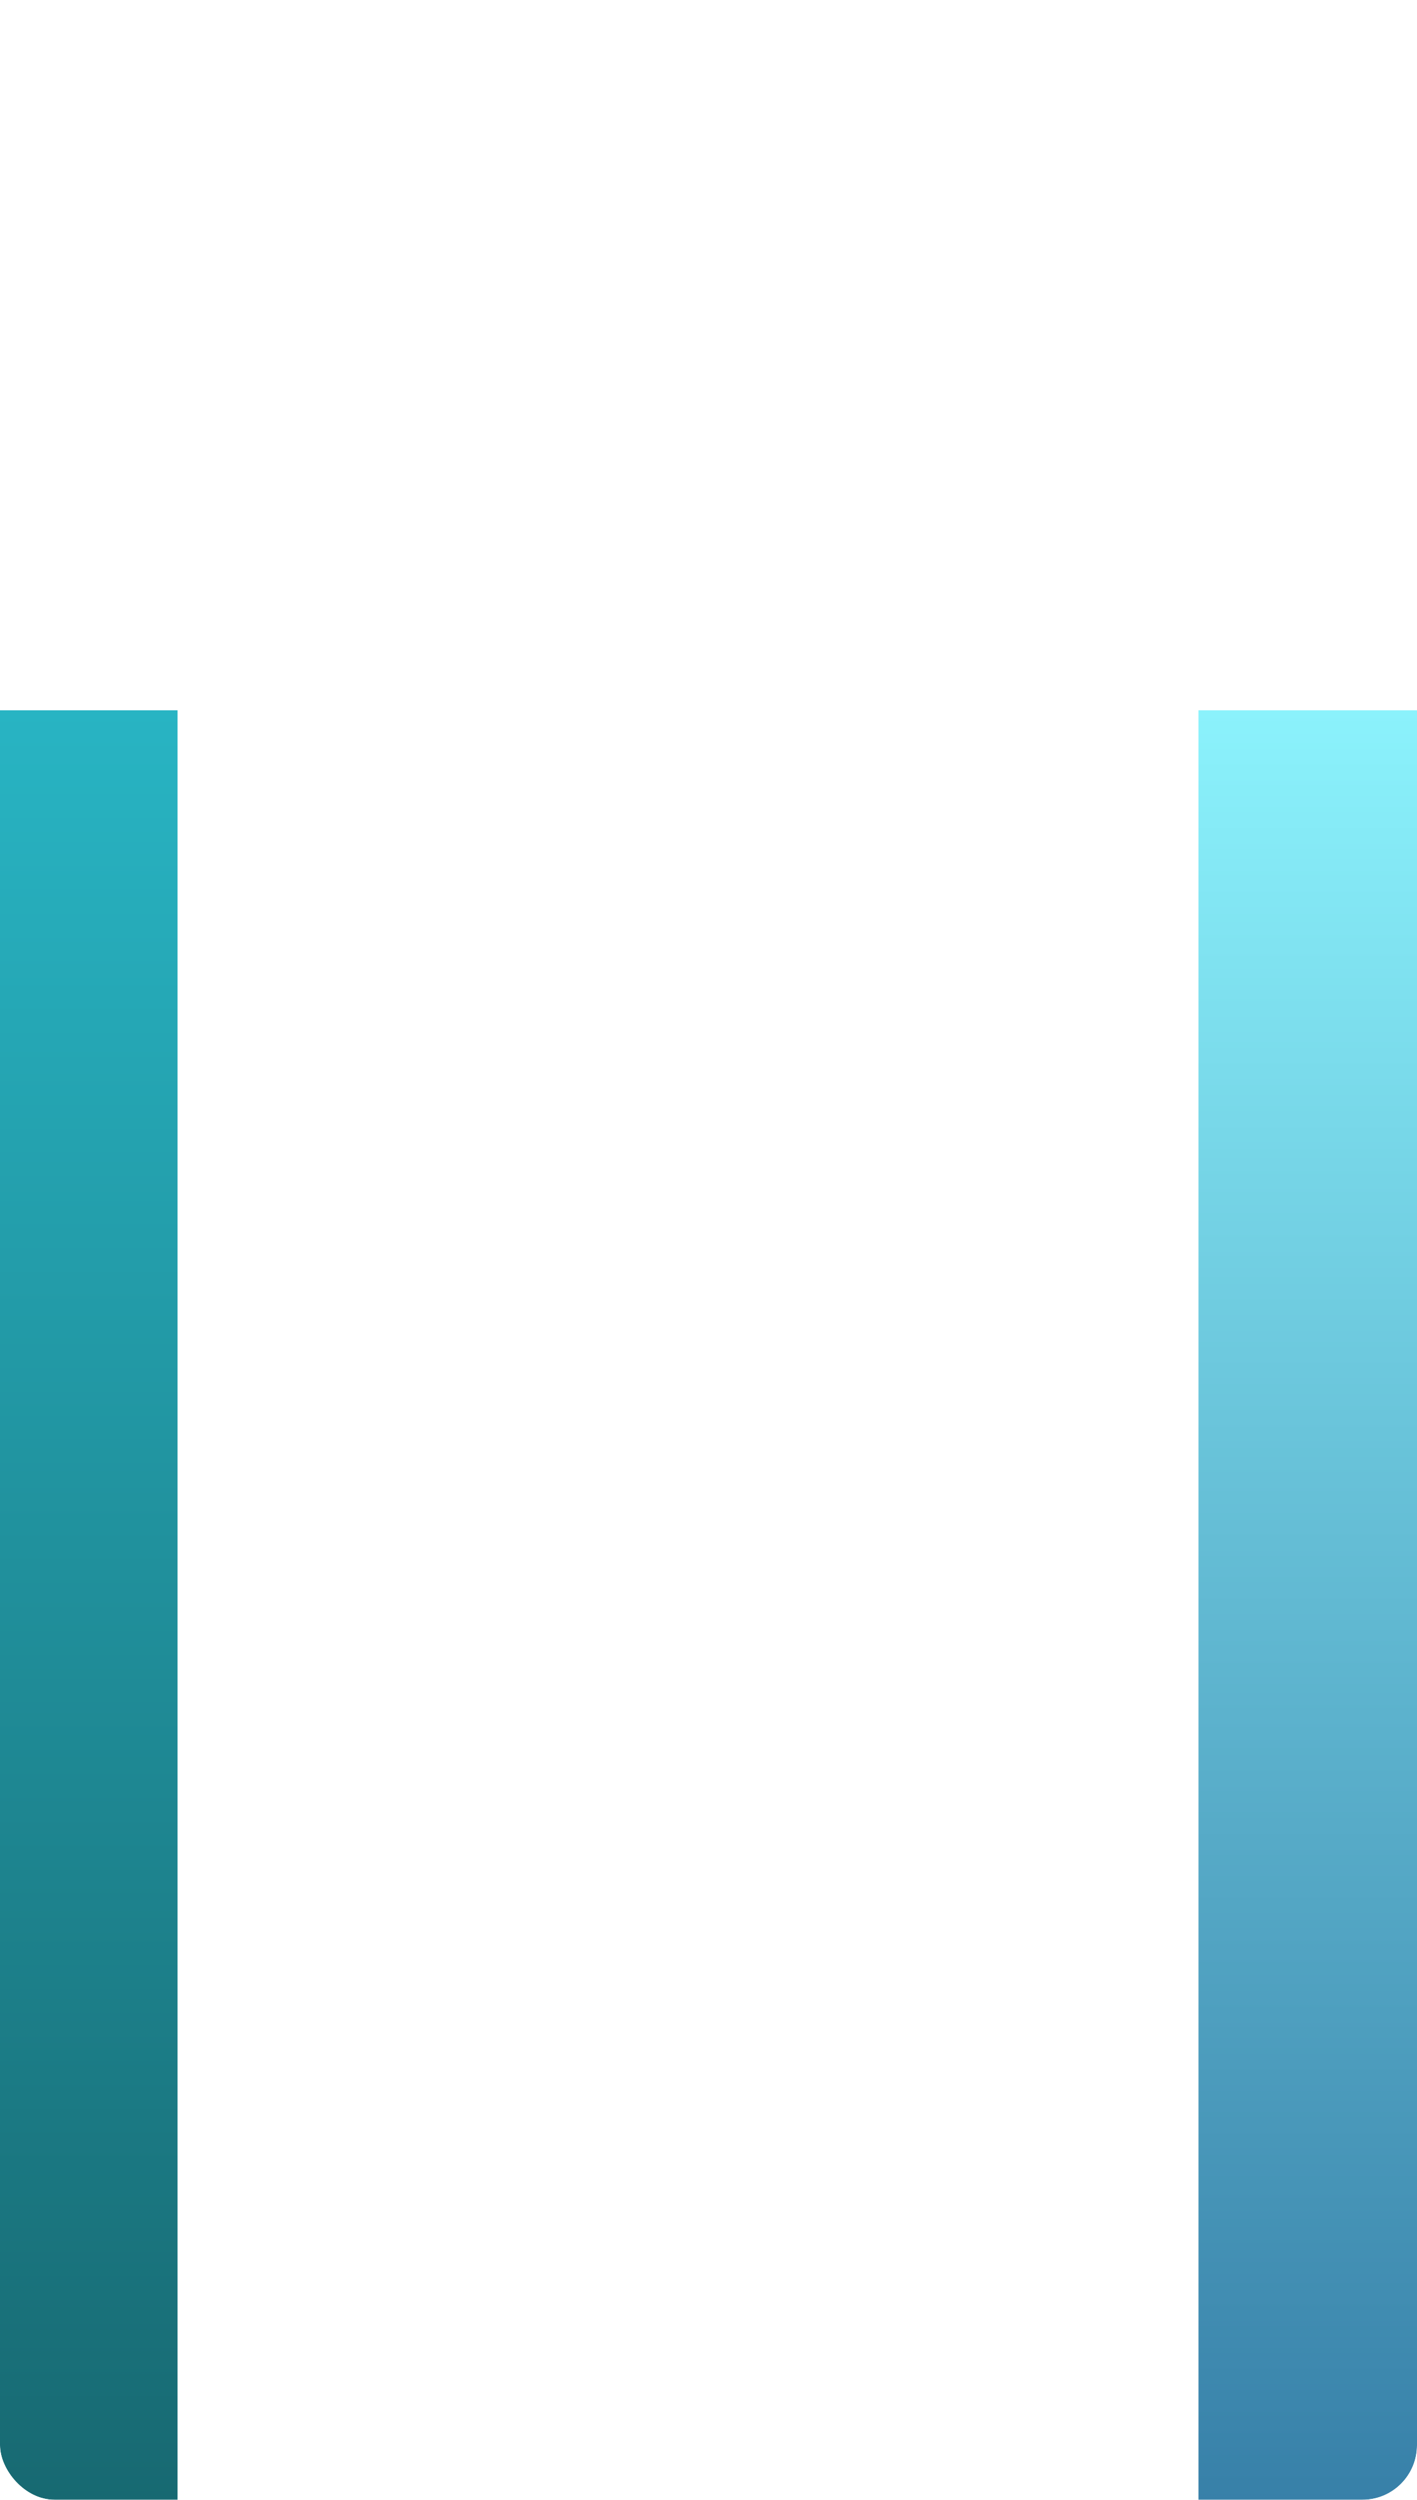 <svg width="415" height="732" viewBox="0 0 415 732" fill="none" xmlns="http://www.w3.org/2000/svg">
<g clip-path="url(#clip0_98_504)">
<g filter="url(#filter0_f_98_504)">
<rect x="-297" y="208" width="349" height="658" fill="url(#paint0_linear_98_504)"/>
</g>
<g filter="url(#filter1_f_98_504)">
<rect width="349" height="658" transform="matrix(-1 0 0 1 700 208)" fill="url(#paint1_linear_98_504)"/>
</g>
</g>
<defs>
<filter id="filter0_f_98_504" x="-494.8" y="10.2" width="744.6" height="1053.6" filterUnits="userSpaceOnUse" color-interpolation-filters="sRGB">
<feFlood flood-opacity="0" result="BackgroundImageFix"/>
<feBlend mode="normal" in="SourceGraphic" in2="BackgroundImageFix" result="shape"/>
<feGaussianBlur stdDeviation="98.9" result="effect1_foregroundBlur_98_504"/>
</filter>
<filter id="filter1_f_98_504" x="153.2" y="10.2" width="744.6" height="1053.6" filterUnits="userSpaceOnUse" color-interpolation-filters="sRGB">
<feFlood flood-opacity="0" result="BackgroundImageFix"/>
<feBlend mode="normal" in="SourceGraphic" in2="BackgroundImageFix" result="shape"/>
<feGaussianBlur stdDeviation="98.9" result="effect1_foregroundBlur_98_504"/>
</filter>
<linearGradient id="paint0_linear_98_504" x1="-122.5" y1="208" x2="-122.5" y2="866" gradientUnits="userSpaceOnUse">
<stop stop-color="#28B4C3"/>
<stop offset="1" stop-color="#13565D"/>
</linearGradient>
<linearGradient id="paint1_linear_98_504" x1="174.5" y1="0" x2="174.5" y2="658" gradientUnits="userSpaceOnUse">
<stop stop-color="#8BF2FC"/>
<stop offset="1" stop-color="#226393"/>
</linearGradient>
<clipPath id="clip0_98_504">
<rect width="415" height="732" rx="16" fill="white"/>
</clipPath>
</defs>
</svg>
